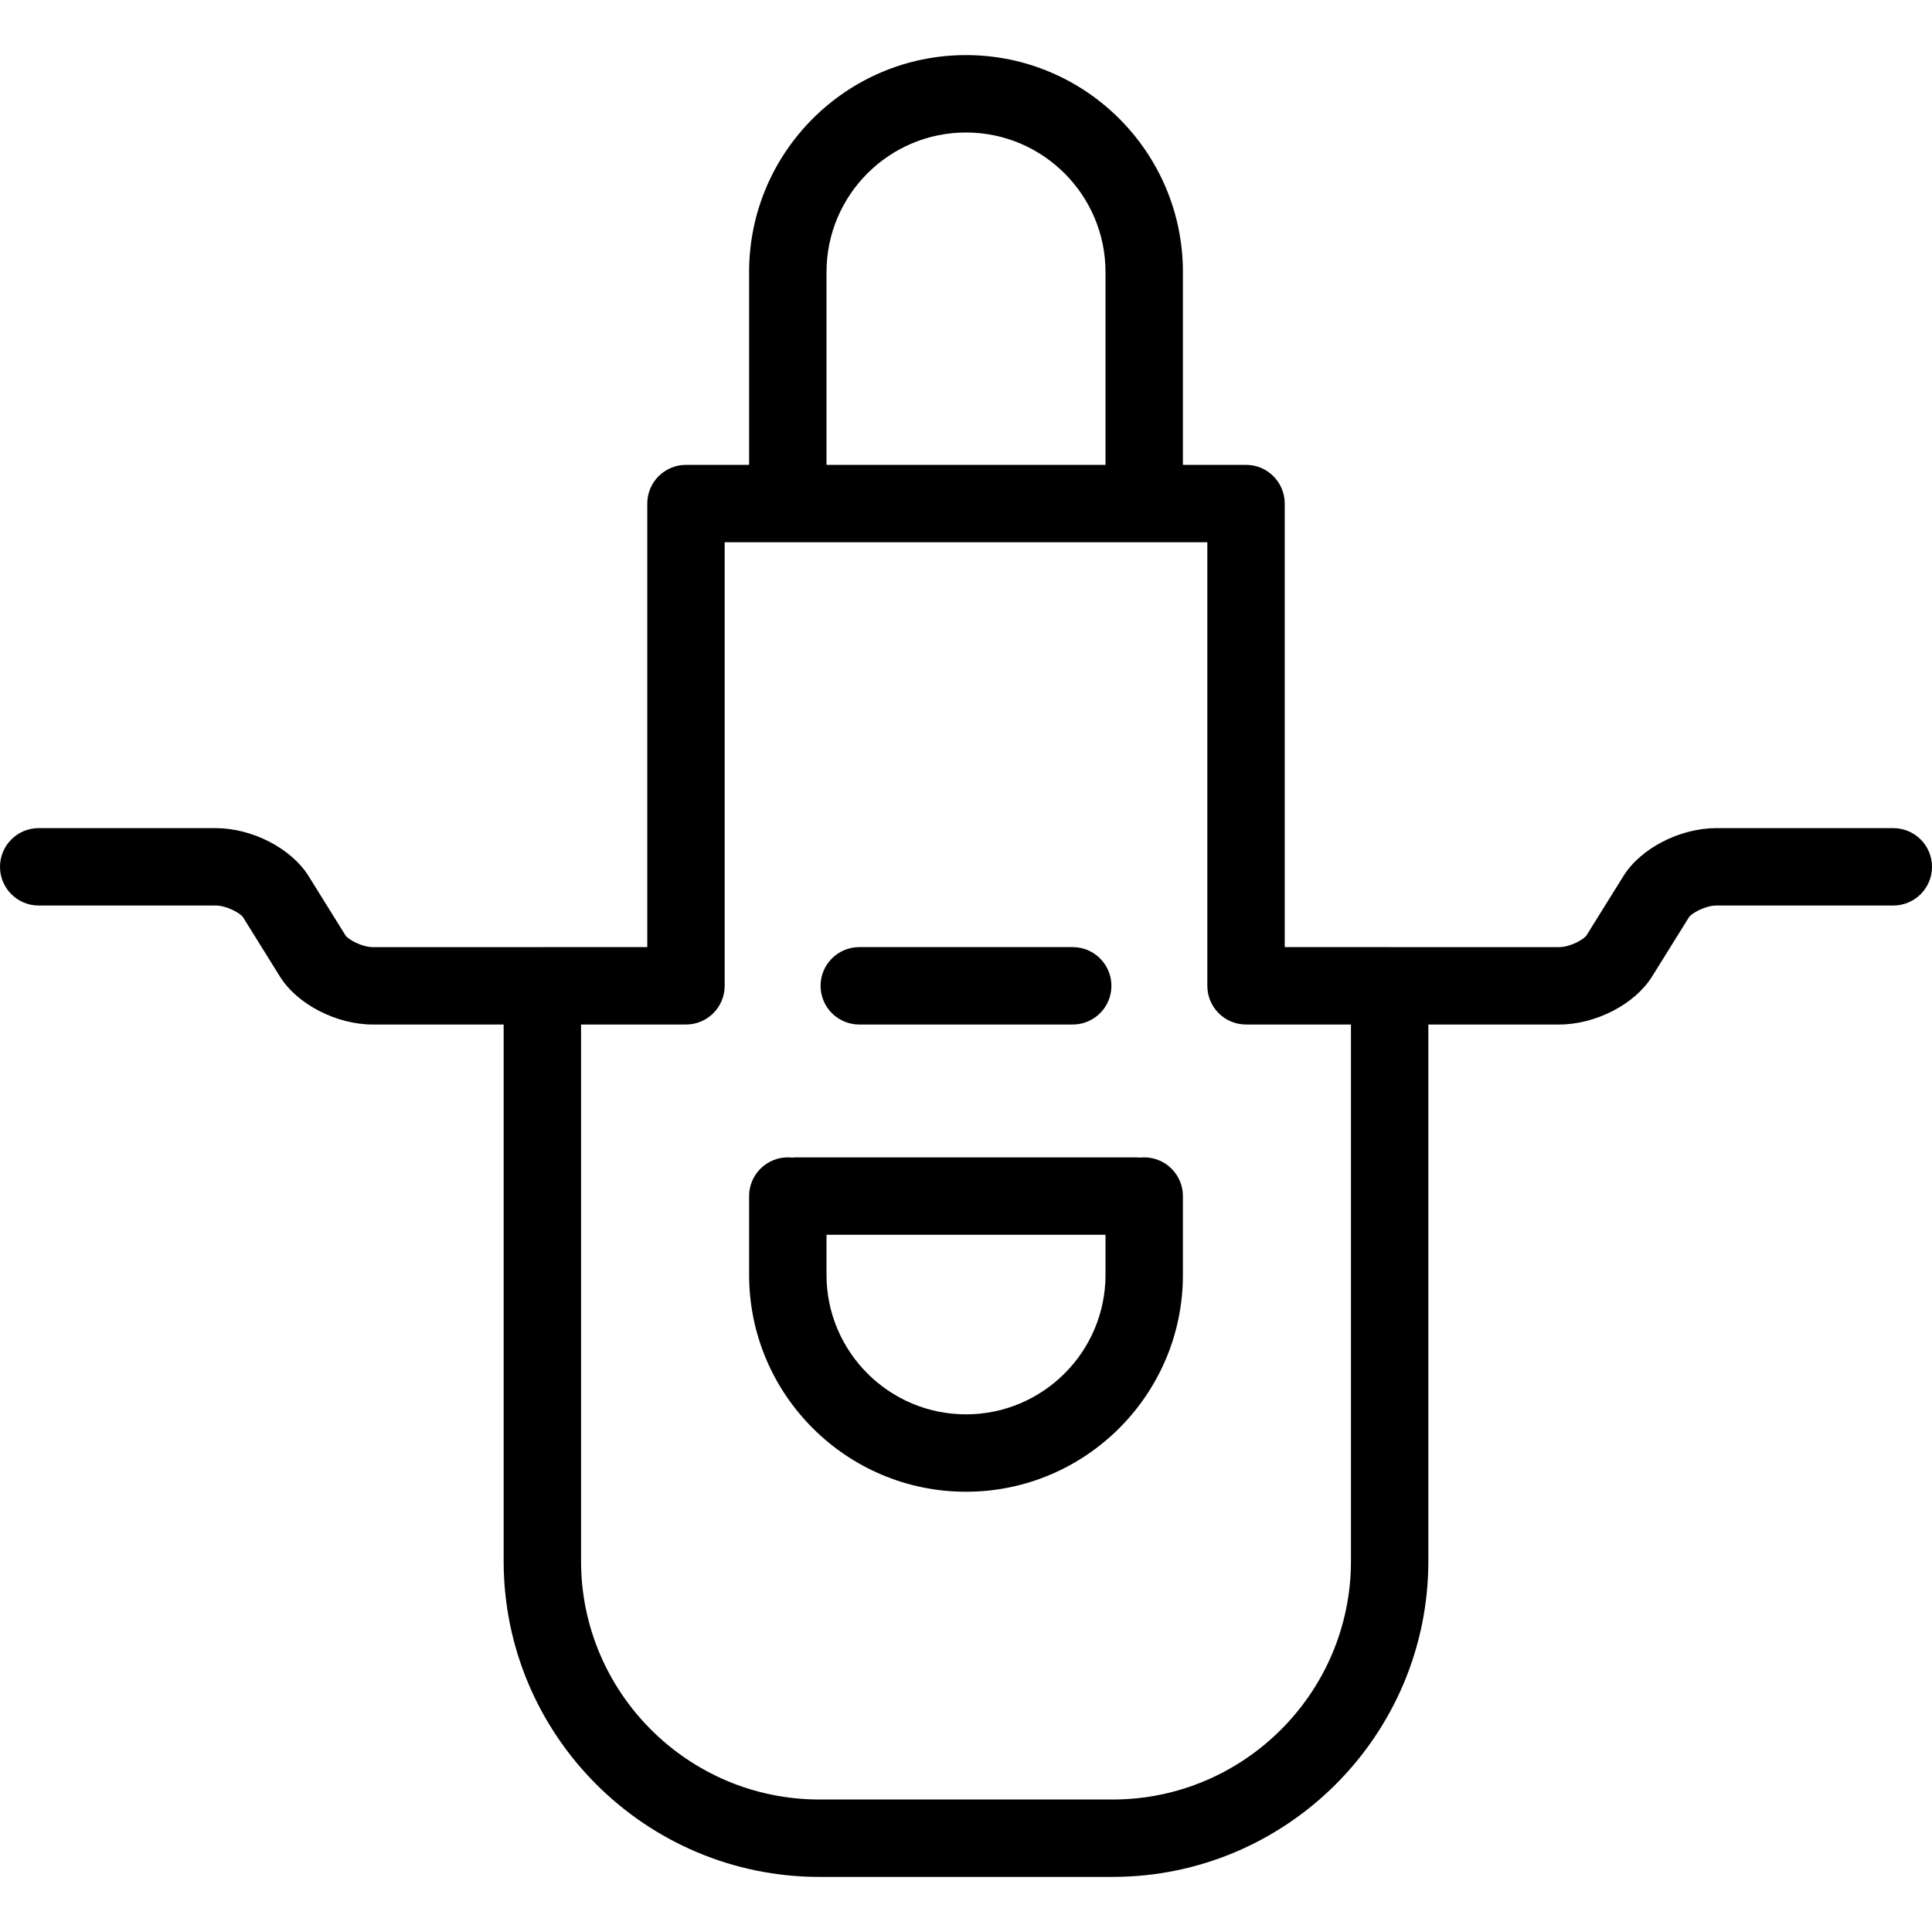 <?xml version="1.0" encoding="iso-8859-1"?>
<!-- Uploaded to: SVG Repo, www.svgrepo.com, Generator: SVG Repo Mixer Tools -->
<!DOCTYPE svg PUBLIC "-//W3C//DTD SVG 1.1//EN" "http://www.w3.org/Graphics/SVG/1.1/DTD/svg11.dtd">
<svg fill="#000000" height="800px" width="800px" version="1.1" id="Capa_1" xmlns="http://www.w3.org/2000/svg" xmlns:xlink="http://www.w3.org/1999/xlink" 
	 viewBox="0 0 399.369 399.369" xml:space="preserve">
<path d="M169.622,203.781c0-4.418,3.582-8,8-8h44.123c4.418,0,8,3.582,8,8s-3.582,8-8,8h-44.123
	C173.204,211.781,169.622,208.199,169.622,203.781z M399.369,179.183c0,4.418-3.582,8-8,8h-36.561c-2.293,0-5.082,1.575-5.66,2.395
	l-7.646,12.283c-3.578,5.749-11.666,9.922-19.232,9.922h-27.012V322.7c0,35.996-29.284,65.281-65.28,65.281h-60.589
	c-35.995,0-65.279-29.285-65.279-65.281V211.784H77.099c-7.565,0-15.654-4.173-19.233-9.922l-7.655-12.3
	c-0.568-0.803-3.357-2.378-5.65-2.378H8c-4.418,0-8-3.582-8-8s3.582-8,8-8h36.561c7.566,0,15.655,4.173,19.233,9.922l7.657,12.303
	c0.565,0.799,3.354,2.375,5.648,2.375h34.794c0.072-0.002,0.145-0.003,0.217-0.003H133.8v-91.687c0-4.418,3.582-8,8-8h13.05V56.222
	c0-24.721,20.112-44.833,44.833-44.833c24.724,0,44.838,20.112,44.838,44.833v39.872h13.049c4.418,0,8,3.582,8,8v91.687h21.689
	c0.073,0,0.146,0.001,0.218,0.003h34.794c2.293,0,5.082-1.576,5.66-2.396l7.646-12.283c3.577-5.749,11.666-9.922,19.232-9.922
	h36.561C395.787,171.183,399.369,174.765,399.369,179.183z M170.85,96.094h57.67V56.222c0-15.899-12.936-28.833-28.836-28.833
	c-15.899,0-28.834,12.935-28.834,28.833V96.094z M279.259,211.781h-21.689c-4.418,0-8-3.582-8-8v-91.687H149.8v91.687
	c0,4.418-3.582,8-8,8H120.11V322.7c0,27.173,22.106,49.281,49.279,49.281h60.589c27.173,0,49.28-22.107,49.28-49.281V211.781z
	 M244.521,247.243v16.287c0,24.721-20.113,44.833-44.836,44.833c-24.722,0-44.834-20.112-44.834-44.833v-16.287c0-4.418,3.582-8,8-8
	c0.306,0,0.607,0.017,0.904,0.05c0.291-0.032,0.586-0.048,0.886-0.048h70.09c0.3,0,0.595,0.017,0.886,0.048
	c0.297-0.033,0.599-0.05,0.904-0.05C240.938,239.243,244.521,242.824,244.521,247.243z M228.521,255.245h-57.67v8.285
	c0,15.899,12.934,28.833,28.833,28.833c15.901,0,28.838-12.935,28.838-28.833V255.245z"/>
</svg>